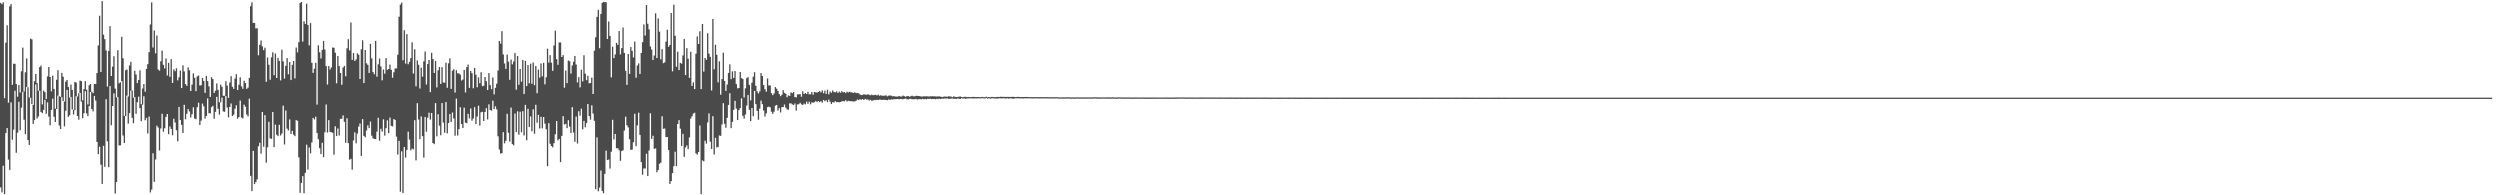 <?xml version="1.0" encoding="UTF-8"?>
<svg xmlns="http://www.w3.org/2000/svg" width="1920" height="150">
  <path d="M0 2.210h1v141.716H0zM1 3.232h1v144.544H1zM2 1.856h1v125.421H2zM3 75.393h1v73.645H3zM4 32.767h1v69.409H4zM5 19.395h1v78.959H5zM6 78.845h1v43.752H6zM7 4.855h1v125.636H7zM8 3.187h1v75.473H8zM9 65.140h1v42.170H9zM10 48.943h1v50.637H10zM11 48.974h1v20.732H11zM12 64.517h1v52.816H12zM13 74.227h1v27.670H13zM14 65.216h1v12.918H14zM15 70.989h1v29.065H15zM16 54.716h1v27.953H16zM17 36.572h1v33.994H17zM18 70.277h1v21.669H18zM19 55.548h1v47.469H19zM20 44.875h1v21.903H20zM21 66.962h1v40.590H21zM22 74.917h1v36.372H22zM23 29.722h1v45.402H23zM24 30.256h1v49.705H24zM25 80.537h1v14.614H25zM26 62.424h1v29.831H26zM27 56.847h1v7.957H27zM28 63.838h1v27.195H28zM29 69.699h1v19.727H29zM30 51.580h1v18.132H30zM31 50.370h1v35.612H31zM32 80.198h1v6.679H32zM33 69.648h1v14.732H33zM34 70.818h1v5.867H34zM35 76.041h1v11.376H35zM36 58.697h1v19.935H36zM37 51.459h1v38.114H37zM38 59.133h1v37.134H38zM39 70.149h1v14.300H39zM40 58.111h1v17.664H40zM41 68.301h1v21.334H41zM42 83.461h1v10.169H42zM43 61.223h1v22.419H43zM44 53.894h1v19.587H44zM45 73.844h1v22.521H45zM46 74.389h1v24.702H46zM47 55.941h1v18.714H47zM48 58.950h1v18.652H48zM49 77.996h1v19.044H49zM50 62.675h1v22.381H50zM51 61.403h1v7.603H51zM52 66.862h1v22.844H52zM53 74.837h1v13.710H53zM54 64.982h1v9.599H54zM55 69.088h1v14.996H55zM56 84.350h1v3.545H56zM57 62.918h1v21.651H57zM58 63.463h1v10.491H58zM59 74.063h1v15.056H59zM60 71.579h1v20.333H60zM61 61.886h1v9.496H61zM62 62.323h1v15.696H62zM63 77.072h1v13.685H63zM64 68.456h1v18.551H64zM65 62.292h1v7.772H65zM66 68.864h1v18.250H66zM67 80.228h1v8.962H67zM68 65.479h1v16.071H68zM69 64.515h1v6.083H69zM70 70.384h1v13.340H70zM71 71.525h1v14.028H71zM72 64.522h1v9.132H72zM73 64.572h1v12.629H73zM74 56.112h1v52.895H74zM75 34.937h1v83.450H75zM76 12.061h1v100.650H76zM77 55.289h1v71.183H77zM78 0.865h1v140.410H78zM79 26.638h1v85.320H79zM80 30.106h1v98.020H80zM81 38.747h1v37.413H81zM82 66.482h1v42.052H82zM83 39.108h1v89.322H83zM84 20.054h1v45.987H84zM85 58.360h1v37.825H85zM86 51.131h1v30.297H86zM87 43.193h1v28.560H87zM88 68.066h1v80.594H88zM89 74.816h1v64.983H89zM90 38.578h1v35.964H90zM91 64.013h1v47.699H91zM92 63.202h1v48.417H92zM93 28.282h1v34.060H93zM94 44.768h1v59.347H94zM95 88.990h1v20.779H95zM96 53.901h1v35.301H96zM97 53.423h1v19.974H97zM98 74.073h1v20.889H98zM99 50.252h1v36.545H99zM100 47.459h1v22.225H100zM101 69.546h1v20.950H101zM102 74.946h1v19.656H102zM103 54.314h1v20.279H103zM104 57.185h1v30.202H104zM105 63.835h1v14.721H105zM106 61.413h1v12.838H106zM107 54.028h1v29.039H107zM108 80.010h1v13.091H108zM109 68.020h1v12.435H109zM110 64.549h1v9.373H110zM111 70.407h1v21.971H111zM112 52.932h1v37.612H112zM113 49.318h1v53.199H113zM114 40.053h1v49.506H114zM115 18.780h1v129.011H115zM116 1.862h1v143.742H116zM117 36.511h1v81.173H117zM118 23.375h1v116.232H118zM119 40.995h1v81.468H119zM120 27.216h1v69.290H120zM121 53.364h1v44.591H121zM122 54.284h1v61.309H122zM123 47.048h1v51.623H123zM124 38.881h1v48.502H124zM125 49.799h1v51.379H125zM126 52.604h1v45.875H126zM127 44.907h1v44.892H127zM128 57.966h1v29.570H128zM129 48.242h1v54.807H129zM130 58.934h1v38.202H130zM131 45.451h1v53.586H131zM132 63.704h1v40.156H132zM133 53.304h1v37.912H133zM134 54.657h1v39.442H134zM135 52.439h1v47.615H135zM136 61.676h1v46.887H136zM137 59.350h1v22.794H137zM138 54.182h1v38.029H138zM139 67.624h1v28.290H139zM140 50.190h1v51.962H140zM141 54.847h1v25.625H141zM142 64.597h1v27.021H142zM143 65.929h1v21.410H143zM144 51.753h1v32.026H144zM145 54.002h1v31.607H145zM146 69.890h1v20.377H146zM147 64.994h1v22.755H147zM148 56.328h1v26.127H148zM149 59.701h1v31.322H149zM150 69.994h1v21.576H150zM151 58.651h1v23.635H151zM152 57.971h1v20.949H152zM153 65.647h1v30.360H153zM154 65.482h1v27.158H154zM155 59.829h1v19.725H155zM156 62.158h1v19.499H156zM157 71.339h1v19.810H157zM158 58.270h1v30.782H158zM159 62.244h1v13.313H159zM160 66.354h1v20.570H160zM161 74.423h1v12.623H161zM162 59.359h1v22.969H162zM163 60.799h1v20.446H163zM164 71.435h1v19.694H164zM165 69.681h1v16.250H165zM166 64.116h1v10.295H166zM167 69.043h1v14.535H167zM168 78.515h1v9.522H168zM169 65.057h1v13.516H169zM170 66.694h1v8.256H170zM171 73.560h1v12.024H171zM172 73.591h1v12.261H172zM173 62.339h1v11.375H173zM174 65.773h1v16.792H174zM175 75.231h1v14.881H175zM176 63.375h1v18.748H176zM177 58.518h1v20.919H177zM178 66.668h1v22.483H178zM179 68.249h1v19.849H179zM180 60.353h1v23.180H180zM181 57.001h1v23.833H181zM182 69.120h1v22.007H182zM183 65.074h1v24.839H183zM184 59.333h1v17.898H184zM185 66.365h1v23.907H185zM186 68.197h1v22.741H186zM187 62.001h1v18.373H187zM188 63.813h1v18.137H188zM189 68.235h1v19.741H189zM190 67.289h1v22.115H190zM191 59.800h1v15.983H191zM192 4.738h1v130.258H192zM193 1.798h1v145.016H193zM194 17.586h1v98.324H194zM195 17.683h1v123.676H195zM196 21.878h1v117.957H196zM197 21.657h1v116.057H197zM198 42.457h1v69.929H198zM199 34.435h1v75.227H199zM200 31.104h1v86.902H200zM201 35.659h1v50.332H201zM202 38.555h1v74.155H202zM203 36.674h1v51.727H203zM204 62.817h1v62.146H204zM205 44.156h1v68.958H205zM206 49.703h1v43.860H206zM207 61.215h1v45.008H207zM208 44.009h1v62.633H208zM209 40.115h1v45.913H209zM210 57.758h1v55.168H210zM211 41.114h1v54.555H211zM212 59.927h1v43.574H212zM213 44.486h1v60.071H213zM214 46.748h1v49.106H214zM215 61.765h1v42.251H215zM216 38.123h1v64.404H216zM217 47.145h1v34.031H217zM218 60.367h1v50.599H218zM219 50.542h1v34.362H219zM220 44.583h1v54.222H220zM221 57.052h1v43.152H221zM222 47.669h1v44.053H222zM223 61.490h1v41.374H223zM224 49.761h1v50.729H224zM225 46.855h1v56.545H225zM226 60.220h1v44.361H226zM227 36.491h1v55.742H227zM228 40.179h1v52.595H228zM229 32.395h1v88.511H229zM230 2.331h1v145.800H230zM231 1.480h1v139.004H231zM232 31.956h1v103.298H232zM233 16.355h1v132.069H233zM234 18.367h1v114.376H234zM235 2.801h1v108.287H235zM236 19.169h1v111.101H236zM237 34.853h1v78.408H237zM238 17.732h1v100.063H238zM239 48.242h1v61.152H239zM240 55.958h1v34.546H240zM241 52.724h1v39.035H241zM242 48.253h1v41.410H242zM243 80.310h1v21.788H243zM244 34.785h1v72.059H244zM245 40.122h1v73.680H245zM246 44.902h1v73.414H246zM247 38.283h1v71.391H247zM248 31.431h1v89.288H248zM249 38.054h1v63.543H249zM250 50.741h1v29.463H250zM251 64.917h1v36.892H251zM252 50.763h1v41.495H252zM253 53.414h1v47.867H253zM254 51.825h1v49.710H254zM255 36.507h1v65.478H255zM256 36.682h1v82.150H256zM257 40.485h1v56.501H257zM258 64.004h1v40.486H258zM259 42.934h1v55.745H259zM260 50.765h1v53.274H260zM261 56.047h1v35.245H261zM262 65.069h1v26.136H262zM263 51.841h1v36.791H263zM264 50.576h1v42.975H264zM265 58.580h1v51.110H265zM266 37.120h1v53.707H266zM267 30.093h1v79.831H267zM268 38.725h1v83.881H268zM269 17.320h1v104.644H269zM270 45.956h1v84.323H270zM271 40.773h1v67.125H271zM272 46.787h1v54.858H272zM273 45.629h1v64.459H273zM274 40.967h1v61.659H274zM275 42.030h1v55.204H275zM276 60.684h1v34.151H276zM277 37.820h1v81.893H277zM278 30.950h1v60.527H278zM279 63.775h1v40.578H279zM280 38.392h1v67.012H280zM281 48.631h1v51.589H281zM282 49.811h1v46.441H282zM283 56.010h1v42.384H283zM284 33.708h1v59.606H284zM285 44.851h1v59.335H285zM286 55.334h1v50.838H286zM287 56.993h1v49.710H287zM288 31.374h1v75.509H288zM289 58.887h1v42.241H289zM290 49.398h1v41.095H290zM291 44.973h1v63.119H291zM292 50.981h1v47.955H292zM293 61.717h1v39.334H293zM294 53.408h1v38.252H294zM295 56.578h1v47.568H295zM296 44.603h1v53.811H296zM297 53.607h1v38.830H297zM298 52.988h1v49.242H298zM299 49.595h1v40.715H299zM300 53.592h1v43.097H300zM301 59.705h1v37.365H301zM302 55.478h1v35.980H302zM303 52.565h1v39.549H303zM304 52.465h1v52.462H304zM305 42.098h1v76.590H305zM306 12.857h1v95.338H306zM307 3.549h1v143.650H307zM308 1.987h1v114.252H308zM309 46.303h1v101.930H309zM310 23.254h1v89.662H310zM311 48.835h1v72.189H311zM312 26.212h1v88.891H312zM313 49.363h1v51.742H313zM314 47.503h1v59.735H314zM315 44.672h1v70.795H315zM316 32.523h1v81.567H316zM317 56.474h1v58.205H317zM318 37.819h1v54.470H318zM319 66.284h1v56.904H319zM320 46.379h1v32.884H320zM321 49.777h1v42.028H321zM322 67.979h1v38.857H322zM323 51.993h1v37.435H323zM324 58.879h1v45.689H324zM325 47.117h1v73.993H325zM326 39.527h1v50.335H326zM327 64.909h1v36.270H327zM328 49.189h1v41.202H328zM329 46.066h1v40.463H329zM330 70.735h1v21.096H330zM331 40.587h1v46.209H331zM332 45.269h1v64.565H332zM333 56.045h1v54.670H333zM334 46.843h1v32.362H334zM335 67.112h1v37.605H335zM336 54.038h1v33.738H336zM337 51.434h1v45.064H337zM338 64.462h1v39.444H338zM339 51.585h1v27.590H339zM340 63.350h1v30.832H340zM341 63.520h1v38.436H341zM342 48.155h1v30.229H342zM343 67.387h1v34.990H343zM344 48.645h1v45.860H344zM345 44.786h1v42.799H345zM346 68.245h1v25.428H346zM347 54.253h1v32.130H347zM348 53.134h1v37.834H348zM349 71.067h1v33.159H349zM350 53.913h1v21.868H350zM351 56.276h1v47.806H351zM352 56.352h1v42.813H352zM353 57.338h1v25.022H353zM354 61.835h1v33.403H354zM355 61.060h1v37.305H355zM356 53.687h1v28.994H356zM357 70.940h1v23.290H357zM358 51.608h1v43.055H358zM359 49.571h1v37.826H359zM360 67.464h1v23.514H360zM361 54.538h1v28.773H361zM362 56.247h1v36.430H362zM363 67.769h1v23.240H363zM364 52.206h1v30.116H364zM365 57.376h1v37.859H365zM366 67.005h1v22.541H366zM367 59.445h1v21.783H367zM368 63.931h1v32.541H368zM369 55.424h1v30.780H369zM370 66.132h1v19.741H370zM371 65.866h1v27.041H371zM372 59.144h1v26.883H372zM373 62.380h1v20.646H373zM374 69.126h1v22.579H374zM375 56.106h1v24.027H375zM376 65.393h1v19.089H376zM377 68.457h1v16.496H377zM378 59.472h1v17.852H378zM379 72.519h1v11.312H379zM380 67.470h1v14.185H380zM381 64.237h1v19.783H381zM382 54.136h1v50.548H382zM383 31.444h1v83.390H383zM384 33.601h1v84.315H384zM385 23.980h1v93.650H385zM386 41.763h1v59.691H386zM387 48.754h1v61.325H387zM388 52.906h1v55.216H388zM389 41.921h1v45.502H389zM390 47.351h1v54.578H390zM391 61.275h1v47.452H391zM392 45.763h1v36.865H392zM393 49.420h1v61.289H393zM394 47.240h1v64.375H394zM395 40.747h1v46.511H395zM396 68.887h1v32.464H396zM397 43.004h1v42.490H397zM398 65.136h1v38.405H398zM399 52.969h1v32.812H399zM400 62.712h1v38.883H400zM401 46.055h1v39.358H401zM402 72.255h1v31.788H402zM403 46.795h1v33.727H403zM404 66.076h1v41.638H404zM405 50.009h1v33.540H405zM406 63.979h1v33.490H406zM407 48.958h1v40.425H407zM408 64.333h1v36.490H408zM409 47.949h1v36.011H409zM410 65.448h1v37.283H410zM411 50.693h1v29.787H411zM412 71.562h1v22.709H412zM413 53.465h1v34.735H413zM414 59.640h1v39.031H414zM415 48.780h1v40.950H415zM416 58.633h1v39.950H416zM417 48.311h1v41.546H417zM418 64.790h1v30.118H418zM419 59.316h1v39.973H419zM420 37.377h1v90.201H420zM421 48.152h1v46.390H421zM422 42.336h1v68.051H422zM423 48.122h1v64.029H423zM424 54.364h1v58.763H424zM425 34.958h1v75.029H425zM426 23.536h1v79.583H426zM427 45.392h1v47.552H427zM428 49.749h1v58.095H428zM429 32.599h1v74.091H429zM430 32.614h1v91.885H430zM431 43.798h1v60.533H431zM432 42.345h1v46.861H432zM433 67.333h1v28.241H433zM434 54.166h1v40.940H434zM435 63.861h1v34.558H435zM436 46.454h1v45.881H436zM437 47.048h1v50.183H437zM438 56.548h1v45.522H438zM439 50.252h1v32.015H439zM440 47.412h1v54.393H440zM441 42.963h1v65.906H441zM442 49.543h1v39.955H442zM443 63.283h1v46.957H443zM444 59.230h1v26.204H444zM445 67.104h1v21.735H445zM446 53.530h1v29.904H446zM447 62.519h1v36.734H447zM448 42.458h1v50.377H448zM449 56.557h1v41.195H449zM450 61.574h1v32.978H450zM451 58.157h1v21.711H451zM452 64.015h1v25.138H452zM453 63.721h1v28.179H453zM454 59.574h1v21.341H454zM455 72.184h1v14.996H455zM456 38.891h1v53.894H456zM457 28.622h1v116.661H457zM458 12.979h1v92.564H458zM459 7.602h1v139.295H459zM460 37.060h1v107.022H460zM461 10.702h1v120.265H461zM462 2.165h1v144.476H462zM463 1.411h1v146.952H463zM464 1.690h1v131.851H464zM465 1.633h1v114.012H465zM466 29.966h1v92.977H466zM467 16.499h1v106.048H467zM468 27.579h1v101.931H468zM469 59.464h1v57.008H469zM470 35.908h1v56.079H470zM471 44.666h1v62.464H471zM472 41.787h1v61.142H472zM473 32.933h1v80.932H473zM474 34.453h1v79.397H474zM475 23.843h1v91.595H475zM476 41.781h1v81.725H476zM477 36.941h1v79.054H477zM478 21.179h1v94.246H478zM479 40.718h1v59.526H479zM480 54.436h1v35.164H480zM481 65.172h1v31.009H481zM482 41.473h1v56.388H482zM483 56.739h1v50.219H483zM484 36.134h1v79.036H484zM485 39.095h1v75.745H485zM486 44.110h1v65.110H486zM487 31.955h1v55.391H487zM488 59.709h1v52.496H488zM489 50.286h1v46.029H489zM490 48.666h1v37.850H490zM491 56.778h1v46.812H491zM492 40.634h1v83.833H492zM493 32.412h1v101.766H493zM494 18.790h1v110.613H494zM495 27.344h1v102.022H495zM496 3.847h1v114.232H496zM497 18.218h1v116.997H497zM498 22.556h1v92.976H498zM499 35.667h1v51.314H499zM500 38.080h1v68.585H500zM501 46.039h1v58.201H501zM502 42.670h1v71.681H502zM503 10.201h1v103.760H503zM504 44.544h1v87.803H504zM505 14.141h1v116.489H505zM506 24.325h1v101.481H506zM507 45.627h1v79.304H507zM508 37.783h1v51.527H508zM509 48.520h1v50.380H509zM510 47.846h1v50.886H510zM511 31.959h1v73.346H511zM512 22.815h1v82.382H512zM513 35.921h1v79.226H513zM514 34.534h1v106.744H514zM515 9.999h1v129.132H515zM516 54.760h1v78.151H516zM517 3.577h1v124.063H517zM518 27.428h1v89.062H518zM519 51.311h1v76.255H519zM520 39.669h1v55.560H520zM521 53.804h1v38.451H521zM522 48.302h1v50.532H522zM523 48.969h1v63.106H523zM524 42.601h1v60.223H524zM525 29.977h1v90.480H525zM526 57.649h1v55.590H526zM527 36.972h1v74.711H527zM528 45.094h1v69.431H528zM529 59.738h1v45.818H529zM530 39.774h1v51.323H530zM531 65.979h1v23.310H531zM532 63.212h1v23.956H532zM533 68.400h1v18.169H533zM534 41.290h1v76.447H534zM535 27.963h1v90.873H535zM536 33.814h1v82.973H536zM537 23.994h1v72.348H537zM538 68.388h1v80.730H538zM539 18.410h1v104.773H539zM540 54.998h1v68.923H540zM541 44.536h1v63.536H541zM542 45.905h1v64.385H542zM543 25.543h1v68.450H543zM544 41.238h1v45.848H544zM545 43.641h1v65.169H545zM546 69.486h1v44.882H546zM547 14.527h1v74.708H547zM548 53.186h1v65.475H548zM549 34.373h1v71.445H549zM550 42.069h1v71.183H550zM551 63.293h1v49.488H551zM552 47.109h1v56.920H552zM553 72.726h1v31.625H553zM554 60.721h1v34.889H554zM555 40.506h1v38.742H555zM556 62.090h1v33.001H556zM557 69.778h1v28.312H557zM558 64.937h1v25.564H558zM559 56.016h1v24.594H559zM560 49.426h1v22.174H560zM561 60.821h1v37.604H561zM562 54.763h1v38.827H562zM563 59.872h1v24.495H563zM564 54.557h1v22.883H564zM565 64.629h1v18.756H565zM566 67.915h1v24.300H566zM567 67.574h1v16.934H567zM568 55.297h1v27.709H568zM569 60.011h1v15.581H569zM570 60.710h1v28.211H570zM571 74.871h1v16.267H571zM572 67.848h1v20.078H572zM573 60.048h1v20.996H573zM574 59.231h1v13.776H574zM575 65.247h1v19.064H575zM576 77.108h1v15.899H576zM577 63.469h1v19.482H577zM578 58.901h1v30.382H578zM579 55.470h1v14.389H579zM580 65.904h1v14.063H580zM581 70.189h1v15.014H581zM582 71.774h1v20.186H582zM583 70.121h1v13.295H583zM584 56.111h1v21.151H584zM585 58.351h1v21.607H585zM586 65.354h1v19.544H586zM587 68.512h1v20.998H587zM588 70.379h1v16.708H588zM589 60.242h1v22.060H589zM590 65.647h1v16.292H590zM591 65.576h1v16.854H591zM592 71.549h1v14.275H592zM593 73.055h1v14.371H593zM594 71.803h1v13.975H594zM595 66.909h1v14.241H595zM596 68.137h1v12.526H596zM597 69.901h1v15.033H597zM598 72.236h1v10.756H598zM599 73.891h1v12.466H599zM600 72.763h1v9.576H600zM601 69.297h1v12.911H601zM602 71.314h1v8.972H602zM603 72.080h1v10.538H603zM604 74.717h1v9.278H604zM605 73.249h1v11.017H605zM606 73.659h1v5.746H606zM607 70.949h1v8.450H607zM608 71.591h1v8.596H608zM609 70.698h1v9.958H609zM610 74.511h1v4.969H610zM611 74.862h1v10.070H611zM612 72.518h1v7.667H612zM613 72.449h1v7.601H613zM614 72.224h1v6.665H614zM615 74.305h1v5.812H615zM616 70.118h1v10.529H616zM617 72.266h1v7.269H617zM618 71.404h1v8.794H618zM619 72.185h1v5.895H619zM620 70.524h1v9.239H620zM621 72.436h1v5.654H621zM622 72.410h1v7.741H622zM623 70.655h1v7.979H623zM624 72.780h1v6.059H624zM625 70.612h1v7.859H625zM626 70.909h1v6.643H626zM627 71.121h1v7.311H627zM628 70.529h1v7.082H628zM629 69.959h1v8.340H629zM630 70.946h1v6.784H630zM631 69.426h1v9.426H631zM632 71.623h1v5.107H632zM633 69.560h1v8.160H633zM634 72.106h1v4.842H634zM635 68.928h1v9.575H635zM636 72.465h1v4.044H636zM637 70.293h1v7.776H637zM638 71.244h1v8.684H638zM639 69.458h1v9.044H639zM640 70.672h1v8.056H640zM641 70.886h1v6.843H641zM642 70.123h1v8.348H642zM643 71.392h1v6.953H643zM644 70.297h1v8.333H644zM645 71.222h1v7.125H645zM646 70.046h1v7.793H646zM647 70.966h1v6.635H647zM648 70.647h1v7.303H648zM649 71.514h1v5.383H649zM650 70.386h1v7.632H650zM651 71.027h1v6.327H651zM652 70.459h1v7.250H652zM653 70.933h1v6.728H653zM654 71.036h1v6.774H654zM655 71.368h1v6.627H655zM656 70.835h1v7.023H656zM657 71.521h1v5.870H657zM658 71.361h1v5.022H658zM659 71.751h1v5.152H659zM660 72.508h1v3.620H660zM661 73.068h1v3.600H661zM662 72.887h1v3.191H662zM663 72.330h1v4.478H663zM664 72.709h1v3.209H664zM665 72.754h1v3.753H665zM666 72.383h1v3.944H666zM667 72.757h1v4.453H667zM668 73.139h1v3.498H668zM669 72.662h1v4.721H669zM670 73.163h1v4.067H670zM671 72.948h1v3.812H671zM672 72.803h1v4.121H672zM673 73.328h1v3.247H673zM674 72.635h1v4.156H674zM675 73.542h1v2.967H675zM676 73.132h1v3.458H676zM677 73.591h1v3.259H677zM678 73.453h1v3.086H678zM679 73.541h1v3.132H679zM680 73.149h1v3.605H680zM681 73.976h1v3.016H681zM682 73.496h1v2.874H682zM683 73.330h1v3.350H683zM684 73.484h1v2.827H684zM685 73.983h1v2.474H685zM686 73.766h1v2.385H686zM687 74.133h1v2.039H687zM688 74.139h1v2.017H688zM689 74.204h1v1.790H689zM690 73.695h1v2.585H690zM691 74.148h1v1.846H691zM692 74.162h1v1.972H692zM693 73.378h1v2.857H693zM694 73.843h1v2.106H694zM695 74.339h1v1.295H695zM696 73.840h1v2.364H696zM697 73.707h1v2.610H697zM698 74.299h1v1.650H698zM699 73.911h1v1.951H699zM700 73.460h1v2.723H700zM701 74.000h1v2.282H701zM702 73.969h1v2.198H702zM703 73.638h1v2.288H703zM704 73.576h1v2.914H704zM705 73.738h1v2.464H705zM706 73.866h1v2.260H706zM707 74.118h1v2.148H707zM708 74.152h1v1.790H708zM709 73.948h1v2.345H709zM710 74.010h1v1.963H710zM711 73.877h1v2.412H711zM712 74.027h1v1.816H712zM713 74.127h1v1.856H713zM714 73.910h1v1.923H714zM715 73.950h1v2.161H715zM716 73.950h1v2.092H716zM717 73.959h1v2.047H717zM718 74.057h1v2.189H718zM719 74.115h1v1.731H719zM720 74.009h1v2.087H720zM721 73.974h1v1.791H721zM722 74.253h1v1.817H722zM723 74.533h1v1.127H723zM724 74.295h1v1.510H724zM725 74.150h1v1.465H725zM726 74.170h1v1.538H726zM727 74.299h1v1.246H727zM728 73.915h1v1.951H728zM729 74.105h1v1.770H729zM730 74.203h1v1.547H730zM731 74.645h1v1.006H731zM732 73.988h1v1.953H732zM733 74.371h1v1.427H733zM734 74.523h1v1.462H734zM735 74.428h1v1.150H735zM736 74.237h1v1.574H736zM737 74.102h1v1.907H737zM738 74.420h1v1.000H738zM739 74.633h1v1.114H739zM740 74.348h1v1.237H740zM741 74.329h1v1.525H741zM742 74.578h1v1.143H742zM743 74.429h1v1.147H743zM744 74.548h1v1.000H744zM745 74.523h1v1.000H745zM746 74.566h1v1.005H746zM747 74.336h1v1.294H747zM748 74.553h1v1.021H748zM749 74.498h1v1.059H749zM750 74.490h1v1.101H750zM751 74.491h1v1.000H751zM752 74.644h1v1.000H752zM753 74.632h1v1.000H753zM754 74.377h1v1.007H754zM755 74.634h1v1.000H755zM756 74.646h1v1.000H756zM757 74.283h1v1.044H757zM758 74.803h1v1.000H758zM759 74.483h1v1.000H759zM760 74.776h1v1.000H760zM761 74.457h1v1.121H761zM762 74.463h1v1.000H762zM763 74.664h1v1.000H763zM764 74.573h1v1.088H764zM765 74.451h1v1.168H765zM766 74.466h1v1.263H766zM767 74.425h1v1.055H767zM768 74.314h1v1.215H768zM769 74.336h1v1.303H769zM770 74.376h1v1.020H770zM771 74.385h1v1.179H771zM772 74.456h1v1.271H772zM773 74.394h1v1.000H773zM774 74.418h1v1.311H774zM775 74.428h1v1.076H775zM776 74.456h1v1.114H776zM777 74.356h1v1.355H777zM778 74.386h1v1.500H778zM779 74.475h1v1.000H779zM780 74.484h1v1.047H780zM781 74.365h1v1.040H781zM782 74.437h1v1.127H782zM783 74.568h1v1.000H783zM784 74.503h1v1.000H784zM785 74.554h1v1.106H785zM786 74.509h1v1.000H786zM787 74.447h1v1.028H787zM788 74.512h1v1.071H788zM789 74.457h1v1.000H789zM790 74.642h1v1.000H790zM791 74.477h1v1.000H791zM792 74.606h1v1.000H792zM793 74.597h1v1.000H793zM794 74.576h1v1.000H794zM795 74.542h1v1.000H795zM796 74.548h1v1.000H796zM797 74.629h1v1.000H797zM798 74.603h1v1.000H798zM799 74.532h1v1.054H799zM800 74.578h1v1.000H800zM801 74.626h1v1.000H801zM802 74.555h1v1.000H802zM803 74.580h1v1.000H803zM804 74.608h1v1.000H804zM805 74.678h1v1.000H805zM806 74.603h1v1.000H806zM807 74.699h1v1.000H807zM808 74.596h1v1.000H808zM809 74.708h1v1.000H809zM810 74.628h1v1.000H810zM811 74.580h1v1.000H811zM812 74.717h1v1.000H812zM813 74.736h1v1.000H813zM814 74.828h1v1.000H814zM815 74.704h1v1.000H815zM816 74.822h1v1.000H816zM817 74.817h1v1.000H817zM818 74.724h1v1.000H818zM819 74.691h1v1.000H819zM820 74.703h1v1.000H820zM821 74.784h1v1.000H821zM822 74.813h1v1.000H822zM823 74.761h1v1.000H823zM824 74.836h1v1.000H824zM825 74.870h1v1.000H825zM826 74.765h1v1.000H826zM827 74.750h1v1.000H827zM828 74.784h1v1.000H828zM829 74.816h1v1.000H829zM830 74.761h1v1.000H830zM831 74.784h1v1.000H831zM832 74.808h1v1.000H832zM833 74.743h1v1.000H833zM834 74.809h1v1.000H834zM835 74.747h1v1.000H835zM836 74.785h1v1.000H836zM837 74.766h1v1.000H837zM838 74.830h1v1.000H838zM839 74.713h1v1.000H839zM840 74.751h1v1.000H840zM841 74.664h1v1.000H841zM842 74.776h1v1.000H842zM843 74.766h1v1.000H843zM844 74.805h1v1.000H844zM845 74.798h1v1.000H845zM846 74.852h1v1.000H846zM847 74.734h1v1.000H847zM848 74.789h1v1.000H848zM849 74.822h1v1.000H849zM850 74.718h1v1.000H850zM851 74.817h1v1.000H851zM852 74.761h1v1.000H852zM853 74.857h1v1.000H853zM854 74.650h1v1.000H854zM855 74.876h1v1.000H855zM856 74.750h1v1.000H856zM857 74.906h1v1.000H857zM858 74.758h1v1.000H858zM859 74.749h1v1.000H859zM860 74.792h1v1.000H860zM861 74.792h1v1.000H861zM862 74.871h1v1.000H862zM863 74.849h1v1.000H863zM864 74.863h1v1.000H864zM865 74.819h1v1.000H865zM866 74.780h1v1.000H866zM867 74.860h1v1.000H867zM868 74.897h1v1.000H868zM869 74.854h1v1.000H869zM870 74.919h1v1.000H870zM871 74.820h1v1.000H871zM872 74.866h1v1.000H872zM873 74.828h1v1.000H873zM874 74.863h1v1.000H874zM875 74.900h1v1.000H875zM876 74.897h1v1.000H876zM877 74.787h1v1.000H877zM878 74.874h1v1.000H878zM879 74.916h1v1.000H879zM880 74.881h1v1.000H880zM881 74.858h1v1.000H881zM882 74.909h1v1.000H882zM883 74.874h1v1.000H883zM884 74.859h1v1.000H884zM885 74.830h1v1.000H885zM886 74.913h1v1.000H886zM887 74.872h1v1.000H887zM888 74.896h1v1.000H888zM889 74.900h1v1.000H889zM890 74.886h1v1.000H890zM891 74.882h1v1.000H891zM892 74.945h1v1.000H892zM893 74.844h1v1.000H893zM894 74.862h1v1.000H894zM895 74.895h1v1.000H895zM896 74.868h1v1.000H896zM897 74.918h1v1.000H897zM898 74.902h1v1.000H898zM899 74.896h1v1.000H899zM900 74.863h1v1.000H900zM901 74.884h1v1.000H901zM902 74.861h1v1.000H902zM903 74.878h1v1.000H903zM904 74.773h1v1.000H904zM905 74.879h1v1.000H905zM906 74.794h1v1.000H906zM907 74.830h1v1.000H907zM908 74.788h1v1.000H908zM909 74.794h1v1.000H909zM910 74.899h1v1.000H910zM911 74.870h1v1.000H911zM912 74.879h1v1.000H912zM913 74.849h1v1.000H913zM914 74.877h1v1.000H914zM915 74.894h1v1.000H915zM916 74.871h1v1.000H916zM917 74.904h1v1.000H917zM918 74.891h1v1.000H918zM919 74.903h1v1.000H919zM920 74.832h1v1.000H920zM921 74.860h1v1.000H921zM922 74.857h1v1.000H922zM923 74.873h1v1.000H923zM924 74.838h1v1.000H924zM925 74.869h1v1.000H925zM926 74.831h1v1.000H926zM927 74.889h1v1.000H927zM928 74.867h1v1.000H928zM929 74.904h1v1.000H929zM930 74.884h1v1.000H930zM931 74.890h1v1.000H931zM932 74.822h1v1.000H932zM933 74.880h1v1.000H933zM934 74.897h1v1.000H934zM935 74.885h1v1.000H935zM936 74.857h1v1.000H936zM937 74.882h1v1.000H937zM938 74.871h1v1.000H938zM939 74.881h1v1.000H939zM940 74.889h1v1.000H940zM941 74.869h1v1.000H941zM942 74.904h1v1.000H942zM943 74.906h1v1.000H943zM944 74.932h1v1.000H944zM945 74.865h1v1.000H945zM946 74.904h1v1.000H946zM947 74.894h1v1.000H947zM948 74.912h1v1.000H948zM949 74.905h1v1.000H949zM950 74.920h1v1.000H950zM951 74.884h1v1.000H951zM952 74.922h1v1.000H952zM953 74.932h1v1.000H953zM954 74.919h1v1.000H954zM955 74.904h1v1.000H955zM956 74.954h1v1.000H956zM957 74.914h1v1.000H957zM958 74.917h1v1.000H958zM959 74.933h1v1.000H959zM960 74.936h1v1.000H960zM961 74.918h1v1.000H961zM962 74.930h1v1.000H962zM963 74.948h1v1.000H963zM964 74.905h1v1.000H964zM965 74.903h1v1.000H965zM966 74.931h1v1.000H966zM967 74.948h1v1.000H967zM968 74.907h1v1.000H968zM969 74.948h1v1.000H969zM970 74.913h1v1.000H970zM971 74.931h1v1.000H971zM972 74.923h1v1.000H972zM973 74.943h1v1.000H973zM974 74.965h1v1.000H974zM975 74.956h1v1.000H975zM976 74.949h1v1.000H976zM977 74.936h1v1.000H977zM978 74.942h1v1.000H978zM979 74.948h1v1.000H979zM980 74.947h1v1.000H980zM981 74.955h1v1.000H981zM982 74.958h1v1.000H982zM983 74.963h1v1.000H983zM984 74.945h1v1.000H984zM985 74.952h1v1.000H985zM986 74.953h1v1.000H986zM987 74.949h1v1.000H987zM988 74.934h1v1.000H988zM989 74.960h1v1.000H989zM990 74.932h1v1.000H990zM991 74.939h1v1.000H991zM992 74.939h1v1.000H992zM993 74.931h1v1.000H993zM994 74.957h1v1.000H994zM995 74.954h1v1.000H995zM996 74.965h1v1.000H996zM997 74.960h1v1.000H997zM998 74.957h1v1.000H998zM999 74.960h1v1.000H999zM1000 74.963h1v1.000H1000zM1001 74.936h1v1.000H1001zM1002 74.965h1v1.000H1002zM1003 74.950h1v1.000H1003zM1004 74.970h1v1.000H1004zM1005 74.927h1v1.000H1005zM1006 74.951h1v1.000H1006zM1007 74.960h1v1.000H1007zM1008 74.954h1v1.000H1008zM1009 74.972h1v1.000H1009zM1010 74.953h1v1.000H1010zM1011 74.971h1v1.000H1011zM1012 74.963h1v1.000H1012zM1013 74.945h1v1.000H1013zM1014 74.952h1v1.000H1014zM1015 74.983h1v1.000H1015zM1016 74.972h1v1.000H1016zM1017 74.967h1v1.000H1017zM1018 74.971h1v1.000H1018zM1019 74.968h1v1.000H1019zM1020 74.976h1v1.000H1020zM1021 74.954h1v1.000H1021zM1022 74.972h1v1.000H1022zM1023 74.969h1v1.000H1023zM1024 74.950h1v1.000H1024zM1025 74.967h1v1.000H1025zM1026 74.974h1v1.000H1026zM1027 74.959h1v1.000H1027zM1028 74.986h1v1.000H1028zM1029 74.974h1v1.000H1029zM1030 74.973h1v1.000H1030zM1031 74.973h1v1.000H1031zM1032 74.972h1v1.000H1032zM1033 74.982h1v1.000H1033zM1034 74.981h1v1.000H1034zM1035 74.979h1v1.000H1035zM1036 74.975h1v1.000H1036zM1037 74.979h1v1.000H1037zM1038 74.968h1v1.000H1038zM1039 74.977h1v1.000H1039zM1040 74.961h1v1.000H1040zM1041 74.977h1v1.000H1041zM1042 74.977h1v1.000H1042zM1043 74.974h1v1.000H1043zM1044 74.978h1v1.000H1044zM1045 74.970h1v1.000H1045zM1046 74.975h1v1.000H1046zM1047 74.964h1v1.000H1047zM1048 74.971h1v1.000H1048zM1049 74.971h1v1.000H1049zM1050 74.976h1v1.000H1050zM1051 74.973h1v1.000H1051zM1052 74.968h1v1.000H1052zM1053 74.968h1v1.000H1053zM1054 74.972h1v1.000H1054zM1055 74.974h1v1.000H1055zM1056 74.962h1v1.000H1056zM1057 74.982h1v1.000H1057zM1058 74.974h1v1.000H1058zM1059 74.968h1v1.000H1059zM1060 74.953h1v1.000H1060zM1061 74.975h1v1.000H1061zM1062 74.964h1v1.000H1062zM1063 74.972h1v1.000H1063zM1064 74.961h1v1.000H1064zM1065 74.975h1v1.000H1065zM1066 74.961h1v1.000H1066zM1067 74.960h1v1.000H1067zM1068 74.963h1v1.000H1068zM1069 74.966h1v1.000H1069zM1070 74.976h1v1.000H1070zM1071 74.964h1v1.000H1071zM1072 74.965h1v1.000H1072zM1073 74.969h1v1.000H1073zM1074 74.970h1v1.000H1074zM1075 74.964h1v1.000H1075zM1076 74.981h1v1.000H1076zM1077 74.977h1v1.000H1077zM1078 74.968h1v1.000H1078zM1079 74.947h1v1.000H1079zM1080 74.972h1v1.000H1080zM1081 74.972h1v1.000H1081zM1082 74.977h1v1.000H1082zM1083 74.965h1v1.000H1083zM1084 74.975h1v1.000H1084zM1085 74.977h1v1.000H1085zM1086 74.977h1v1.000H1086zM1087 74.971h1v1.000H1087zM1088 74.970h1v1.000H1088zM1089 74.980h1v1.000H1089zM1090 74.984h1v1.000H1090zM1091 74.976h1v1.000H1091zM1092 74.971h1v1.000H1092zM1093 74.981h1v1.000H1093zM1094 74.975h1v1.000H1094zM1095 74.982h1v1.000H1095zM1096 74.973h1v1.000H1096zM1097 74.987h1v1.000H1097zM1098 74.978h1v1.000H1098zM1099 74.980h1v1.000H1099zM1100 74.977h1v1.000H1100zM1101 74.976h1v1.000H1101zM1102 74.967h1v1.000H1102zM1103 74.986h1v1.000H1103zM1104 74.966h1v1.000H1104zM1105 74.974h1v1.000H1105zM1106 74.983h1v1.000H1106zM1107 74.971h1v1.000H1107zM1108 74.983h1v1.000H1108zM1109 74.979h1v1.000H1109zM1110 74.983h1v1.000H1110zM1111 74.973h1v1.000H1111zM1112 74.980h1v1.000H1112zM1113 74.983h1v1.000H1113zM1114 74.984h1v1.000H1114zM1115 74.980h1v1.000H1115zM1116 74.982h1v1.000H1116zM1117 74.983h1v1.000H1117zM1118 74.981h1v1.000H1118zM1119 74.981h1v1.000H1119zM1120 74.976h1v1.000H1120zM1121 74.986h1v1.000H1121zM1122 74.983h1v1.000H1122zM1123 74.980h1v1.000H1123zM1124 74.978h1v1.000H1124zM1125 74.983h1v1.000H1125zM1126 74.981h1v1.000H1126zM1127 74.984h1v1.000H1127zM1128 74.979h1v1.000H1128zM1129 74.988h1v1.000H1129zM1130 74.983h1v1.000H1130zM1131 74.979h1v1.000H1131zM1132 74.984h1v1.000H1132zM1133 74.988h1v1.000H1133zM1134 74.986h1v1.000H1134zM1135 74.981h1v1.000H1135zM1136 74.985h1v1.000H1136zM1137 74.986h1v1.000H1137zM1138 74.982h1v1.000H1138zM1139 74.987h1v1.000H1139zM1140 74.987h1v1.000H1140zM1141 74.984h1v1.000H1141zM1142 74.987h1v1.000H1142zM1143 74.986h1v1.000H1143zM1144 74.993h1v1.000H1144zM1145 74.984h1v1.000H1145zM1146 74.992h1v1.000H1146zM1147 74.982h1v1.000H1147zM1148 74.985h1v1.000H1148zM1149 74.990h1v1.000H1149zM1150 74.982h1v1.000H1150zM1151 74.983h1v1.000H1151zM1152 74.986h1v1.000H1152zM1153 74.991h1v1.000H1153zM1154 74.986h1v1.000H1154zM1155 74.982h1v1.000H1155zM1156 74.993h1v1.000H1156zM1157 74.991h1v1.000H1157zM1158 74.990h1v1.000H1158zM1159 74.991h1v1.000H1159zM1160 74.988h1v1.000H1160zM1161 74.990h1v1.000H1161zM1162 74.991h1v1.000H1162zM1163 74.987h1v1.000H1163zM1164 74.988h1v1.000H1164zM1165 74.990h1v1.000H1165zM1166 74.994h1v1.000H1166zM1167 74.988h1v1.000H1167zM1168 74.990h1v1.000H1168zM1169 74.994h1v1.000H1169zM1170 74.986h1v1.000H1170zM1171 74.991h1v1.000H1171zM1172 74.985h1v1.000H1172zM1173 74.991h1v1.000H1173zM1174 74.991h1v1.000H1174zM1175 74.992h1v1.000H1175zM1176 74.991h1v1.000H1176zM1177 74.990h1v1.000H1177zM1178 74.991h1v1.000H1178zM1179 74.990h1v1.000H1179zM1180 74.987h1v1.000H1180zM1181 74.991h1v1.000H1181zM1182 74.991h1v1.000H1182zM1183 74.991h1v1.000H1183zM1184 74.989h1v1.000H1184zM1185 74.993h1v1.000H1185zM1186 74.989h1v1.000H1186zM1187 74.990h1v1.000H1187zM1188 74.988h1v1.000H1188zM1189 74.993h1v1.000H1189zM1190 74.990h1v1.000H1190zM1191 74.992h1v1.000H1191zM1192 74.991h1v1.000H1192zM1193 74.988h1v1.000H1193zM1194 74.991h1v1.000H1194zM1195 74.990h1v1.000H1195zM1196 74.994h1v1.000H1196zM1197 74.988h1v1.000H1197zM1198 74.993h1v1.000H1198zM1199 74.991h1v1.000H1199zM1200 74.991h1v1.000H1200zM1201 74.990h1v1.000H1201zM1202 74.993h1v1.000H1202zM1203 74.990h1v1.000H1203zM1204 74.993h1v1.000H1204zM1205 74.990h1v1.000H1205zM1206 74.991h1v1.000H1206zM1207 74.991h1v1.000H1207zM1208 74.991h1v1.000H1208zM1209 74.991h1v1.000H1209zM1210 74.992h1v1.000H1210zM1211 74.991h1v1.000H1211zM1212 74.992h1v1.000H1212zM1213 74.992h1v1.000H1213zM1214 74.990h1v1.000H1214zM1215 74.991h1v1.000H1215zM1216 74.991h1v1.000H1216zM1217 74.991h1v1.000H1217zM1218 74.991h1v1.000H1218zM1219 74.992h1v1.000H1219zM1220 74.991h1v1.000H1220zM1221 74.991h1v1.000H1221zM1222 74.992h1v1.000H1222zM1223 74.991h1v1.000H1223zM1224 74.992h1v1.000H1224zM1225 74.991h1v1.000H1225zM1226 74.992h1v1.000H1226zM1227 74.992h1v1.000H1227zM1228 74.992h1v1.000H1228zM1229 74.990h1v1.000H1229zM1230 74.991h1v1.000H1230zM1231 74.991h1v1.000H1231zM1232 74.993h1v1.000H1232zM1233 74.990h1v1.000H1233zM1234 74.990h1v1.000H1234zM1235 74.990h1v1.000H1235zM1236 74.991h1v1.000H1236zM1237 74.991h1v1.000H1237zM1238 74.991h1v1.000H1238zM1239 74.993h1v1.000H1239zM1240 74.991h1v1.000H1240zM1241 74.991h1v1.000H1241zM1242 74.991h1v1.000H1242zM1243 74.991h1v1.000H1243zM1244 74.990h1v1.000H1244zM1245 74.992h1v1.000H1245zM1246 74.991h1v1.000H1246zM1247 74.992h1v1.000H1247zM1248 74.990h1v1.000H1248zM1249 74.993h1v1.000H1249zM1250 74.990h1v1.000H1250zM1251 74.990h1v1.000H1251zM1252 74.991h1v1.000H1252zM1253 74.990h1v1.000H1253zM1254 74.991h1v1.000H1254zM1255 74.991h1v1.000H1255zM1256 74.992h1v1.000H1256zM1257 74.992h1v1.000H1257zM1258 74.991h1v1.000H1258zM1259 74.993h1v1.000H1259zM1260 74.991h1v1.000H1260zM1261 74.991h1v1.000H1261zM1262 74.991h1v1.000H1262zM1263 74.991h1v1.000H1263zM1264 74.990h1v1.000H1264zM1265 74.990h1v1.000H1265zM1266 74.991h1v1.000H1266zM1267 74.991h1v1.000H1267zM1268 74.991h1v1.000H1268zM1269 74.990h1v1.000H1269zM1270 74.991h1v1.000H1270zM1271 74.992h1v1.000H1271zM1272 74.992h1v1.000H1272zM1273 74.991h1v1.000H1273zM1274 74.992h1v1.000H1274zM1275 74.990h1v1.000H1275zM1276 74.995h1v1.000H1276zM1277 74.990h1v1.000H1277zM1278 74.992h1v1.000H1278zM1279 74.991h1v1.000H1279zM1280 74.995h1v1.000H1280zM1281 74.992h1v1.000H1281zM1282 74.993h1v1.000H1282zM1283 74.993h1v1.000H1283zM1284 74.991h1v1.000H1284zM1285 74.990h1v1.000H1285zM1286 74.990h1v1.000H1286zM1287 74.990h1v1.000H1287zM1288 74.994h1v1.000H1288zM1289 74.996h1v1.000H1289zM1290 74.991h1v1.000H1290zM1291 74.992h1v1.000H1291zM1292 74.991h1v1.000H1292zM1293 74.992h1v1.000H1293zM1294 74.992h1v1.000H1294zM1295 74.999h1v1.000H1295zM1296 74.992h1v1.000H1296zM1297 74.996h1v1.000H1297zM1298 74.990h1v1.000H1298zM1299 74.992h1v1.000H1299zM1300 74.991h1v1.000H1300zM1301 74.998h1v1.000H1301zM1302 74.998h1v1.000H1302zM1303 74.998h1v1.000H1303zM1304 74.993h1v1.000H1304zM1305 74.998h1v1.000H1305zM1306 74.992h1v1.000H1306zM1307 74.996h1v1.000H1307zM1308 75.000h1v1.000H1308zM1309 74.992h1v1.000H1309zM1310 74.995h1v1.000H1310zM1311 74.991h1v1.000H1311zM1312 74.995h1v1.000H1312zM1313 74.992h1v1.000H1313zM1314 74.997h1v1.000H1314zM1315 74.998h1v1.000H1315zM1316 74.999h1v1.000H1316zM1317 74.990h1v1.000H1317zM1318 74.991h1v1.000H1318zM1319 74.999h1v1.000H1319zM1320 74.997h1v1.000H1320zM1321 74.995h1v1.000H1321zM1322 74.995h1v1.000H1322zM1323 75.000h1v1.000H1323zM1324 74.998h1v1.000H1324zM1325 74.996h1v1.000H1325zM1326 74.995h1v1.000H1326zM1327 75.000h1v1.000H1327zM1328 74.998h1v1.000H1328zM1329 74.998h1v1.000H1329zM1330 74.998h1v1.000H1330zM1331 74.993h1v1.000H1331zM1332 75.000h1v1.000H1332zM1333 75.000h1v1.000H1333zM1334 75.000h1v1.000H1334zM1335 75.000h1v1.000H1335zM1336 74.998h1v1.000H1336zM1337 74.998h1v1.000H1337zM1338 74.993h1v1.000H1338zM1339 75.000h1v1.000H1339zM1340 74.995h1v1.000H1340zM1341 75.000h1v1.000H1341zM1342 75.000h1v1.000H1342zM1343 75.000h1v1.000H1343zM1344 75.000h1v1.000H1344zM1345 74.998h1v1.000H1345zM1346 75.000h1v1.000H1346zM1347 74.998h1v1.000H1347zM1348 75.000h1v1.000H1348zM1349 75.000h1v1.000H1349zM1350 75.000h1v1.000H1350zM1351 75.000h1v1.000H1351zM1352 75.000h1v1.000H1352zM1353 74.998h1v1.000H1353zM1354 75.000h1v1.000H1354zM1355 75.000h1v1.000H1355zM1356 75.000h1v1.000H1356zM1357 75.000h1v1.000H1357zM1358 74.998h1v1.000H1358zM1359 75.000h1v1.000H1359zM1360 75.000h1v1.000H1360zM1361 75.000h1v1.000H1361zM1362 75.000h1v1.000H1362zM1363 75.000h1v1.000H1363zM1364 74.995h1v1.000H1364zM1365 74.995h1v1.000H1365zM1366 75.000h1v1.000H1366zM1367 75.000h1v1.000H1367zM1368 75.000h1v1.000H1368zM1369 75.000h1v1.000H1369zM1370 75.000h1v1.000H1370zM1371 75.000h1v1.000H1371zM1372 75.000h1v1.000H1372zM1373 75.000h1v1.000H1373zM1374 75.000h1v1.000H1374zM1375 75.000h1v1.000H1375zM1376 75.000h1v1.000H1376zM1377 74.998h1v1.000H1377zM1378 74.996h1v1.000H1378zM1379 75.000h1v1.000H1379zM1380 75.000h1v1.000H1380zM1381 75.000h1v1.000H1381zM1382 74.998h1v1.000H1382zM1383 75.000h1v1.000H1383zM1384 75.000h1v1.000H1384zM1385 75.000h1v1.000H1385zM1386 75.000h1v1.000H1386zM1387 75.000h1v1.000H1387zM1388 75.000h1v1.000H1388zM1389 75.000h1v1.000H1389zM1390 75.000h1v1.000H1390zM1391 75.000h1v1.000H1391zM1392 75.000h1v1.000H1392zM1393 75.000h1v1.000H1393zM1394 75.000h1v1.000H1394zM1395 75.000h1v1.000H1395zM1396 75.000h1v1.000H1396zM1397 75.000h1v1.000H1397zM1398 75.000h1v1.000H1398zM1399 75.000h1v1.000H1399zM1400 75.000h1v1.000H1400zM1401 75.000h1v1.000H1401zM1402 75.000h1v1.000H1402zM1403 75.000h1v1.000H1403zM1404 75.000h1v1.000H1404zM1405 75.000h1v1.000H1405zM1406 75.000h1v1.000H1406zM1407 75.000h1v1.000H1407zM1408 75.000h1v1.000H1408zM1409 75.000h1v1.000H1409zM1410 75.000h1v1.000H1410zM1411 75.000h1v1.000H1411zM1412 75.000h1v1.000H1412zM1413 75.000h1v1.000H1413zM1414 75.000h1v1.000H1414zM1415 75.000h1v1.000H1415zM1416 75.000h1v1.000H1416zM1417 75.000h1v1.000H1417zM1418 75.000h1v1.000H1418zM1419 75.000h1v1.000H1419zM1420 75.000h1v1.000H1420zM1421 75.000h1v1.000H1421zM1422 75.000h1v1.000H1422zM1423 75.000h1v1.000H1423zM1424 75.000h1v1.000H1424zM1425 75.000h1v1.000H1425zM1426 75.000h1v1.000H1426zM1427 75.000h1v1.000H1427zM1428 75.000h1v1.000H1428zM1429 75.000h1v1.000H1429zM1430 75.000h1v1.000H1430zM1431 75.000h1v1.000H1431zM1432 75.000h1v1.000H1432zM1433 75.000h1v1.000H1433zM1434 75.000h1v1.000H1434zM1435 75.000h1v1.000H1435zM1436 75.000h1v1.000H1436zM1437 75.000h1v1.000H1437zM1438 75.000h1v1.000H1438zM1439 75.000h1v1.000H1439zM1440 75.000h1v1.000H1440zM1441 75.000h1v1.000H1441zM1442 75.000h1v1.000H1442zM1443 75.000h1v1.000H1443zM1444 75.000h1v1.000H1444zM1445 75.000h1v1.000H1445zM1446 75.000h1v1.000H1446zM1447 75.000h1v1.000H1447zM1448 75.000h1v1.000H1448zM1449 75.000h1v1.000H1449zM1450 75.000h1v1.000H1450zM1451 75.000h1v1.000H1451zM1452 75.000h1v1.000H1452zM1453 75.000h1v1.000H1453zM1454 75.000h1v1.000H1454zM1455 75.000h1v1.000H1455zM1456 75.000h1v1.000H1456zM1457 75.000h1v1.000H1457zM1458 75.000h1v1.000H1458zM1459 75.000h1v1.000H1459zM1460 75.000h1v1.000H1460zM1461 75.000h1v1.000H1461zM1462 75.000h1v1.000H1462zM1463 75.000h1v1.000H1463zM1464 75.000h1v1.000H1464zM1465 75.000h1v1.000H1465zM1466 75.000h1v1.000H1466zM1467 75.000h1v1.000H1467zM1468 75.000h1v1.000H1468zM1469 75.000h1v1.000H1469zM1470 75.000h1v1.000H1470zM1471 75.000h1v1.000H1471zM1472 75.000h1v1.000H1472zM1473 75.000h1v1.000H1473zM1474 75.000h1v1.000H1474zM1475 75.000h1v1.000H1475zM1476 75.000h1v1.000H1476zM1477 75.000h1v1.000H1477zM1478 75.000h1v1.000H1478zM1479 75.000h1v1.000H1479zM1480 75.000h1v1.000H1480zM1481 75.000h1v1.000H1481zM1482 75.000h1v1.000H1482zM1483 75.000h1v1.000H1483zM1484 75.000h1v1.000H1484zM1485 75.000h1v1.000H1485zM1486 75.000h1v1.000H1486zM1487 75.000h1v1.000H1487zM1488 75.000h1v1.000H1488zM1489 75.000h1v1.000H1489zM1490 75.000h1v1.000H1490zM1491 75.000h1v1.000H1491zM1492 75.000h1v1.000H1492zM1493 75.000h1v1.000H1493zM1494 75.000h1v1.000H1494zM1495 75.000h1v1.000H1495zM1496 75.000h1v1.000H1496zM1497 75.000h1v1.000H1497zM1498 75.000h1v1.000H1498zM1499 75.000h1v1.000H1499zM1500 75.000h1v1.000H1500zM1501 75.000h1v1.000H1501zM1502 75.000h1v1.000H1502zM1503 75.000h1v1.000H1503zM1504 75.000h1v1.000H1504zM1505 75.000h1v1.000H1505zM1506 75.000h1v1.000H1506zM1507 75.000h1v1.000H1507zM1508 75.000h1v1.000H1508zM1509 75.000h1v1.000H1509zM1510 75.000h1v1.000H1510zM1511 75.000h1v1.000H1511zM1512 75.000h1v1.000H1512zM1513 75.000h1v1.000H1513zM1514 75.000h1v1.000H1514zM1515 75.000h1v1.000H1515zM1516 75.000h1v1.000H1516zM1517 75.000h1v1.000H1517zM1518 75.000h1v1.000H1518zM1519 75.000h1v1.000H1519zM1520 75.000h1v1.000H1520zM1521 75.000h1v1.000H1521zM1522 75.000h1v1.000H1522zM1523 75.000h1v1.000H1523zM1524 75.000h1v1.000H1524zM1525 75.000h1v1.000H1525zM1526 75.000h1v1.000H1526zM1527 75.000h1v1.000H1527zM1528 75.000h1v1.000H1528zM1529 75.000h1v1.000H1529zM1530 75.000h1v1.000H1530zM1531 75.000h1v1.000H1531zM1532 75.000h1v1.000H1532zM1533 75.000h1v1.000H1533zM1534 75.000h1v1.000H1534zM1535 75.000h1v1.000H1535zM1536 75.000h1v1.000H1536zM1537 75.000h1v1.000H1537zM1538 75.000h1v1.000H1538zM1539 75.000h1v1.000H1539zM1540 75.000h1v1.000H1540zM1541 75.000h1v1.000H1541zM1542 75.000h1v1.000H1542zM1543 75.000h1v1.000H1543zM1544 75.000h1v1.000H1544zM1545 75.000h1v1.000H1545zM1546 75.000h1v1.000H1546zM1547 75.000h1v1.000H1547zM1548 75.000h1v1.000H1548zM1549 75.000h1v1.000H1549zM1550 75.000h1v1.000H1550zM1551 75.000h1v1.000H1551zM1552 75.000h1v1.000H1552zM1553 75.000h1v1.000H1553zM1554 75.000h1v1.000H1554zM1555 75.000h1v1.000H1555zM1556 75.000h1v1.000H1556zM1557 75.000h1v1.000H1557zM1558 75.000h1v1.000H1558zM1559 75.000h1v1.000H1559zM1560 75.000h1v1.000H1560zM1561 75.000h1v1.000H1561zM1562 75.000h1v1.000H1562zM1563 75.000h1v1.000H1563zM1564 75.000h1v1.000H1564zM1565 75.000h1v1.000H1565zM1566 75.000h1v1.000H1566zM1567 75.000h1v1.000H1567zM1568 75.000h1v1.000H1568zM1569 75.000h1v1.000H1569zM1570 75.000h1v1.000H1570zM1571 75.000h1v1.000H1571zM1572 75.000h1v1.000H1572zM1573 75.000h1v1.000H1573zM1574 75.000h1v1.000H1574zM1575 75.000h1v1.000H1575zM1576 75.000h1v1.000H1576zM1577 75.000h1v1.000H1577zM1578 75.000h1v1.000H1578zM1579 75.000h1v1.000H1579zM1580 75.000h1v1.000H1580zM1581 75.000h1v1.000H1581zM1582 75.000h1v1.000H1582zM1583 75.000h1v1.000H1583zM1584 75.000h1v1.000H1584zM1585 75.000h1v1.000H1585zM1586 75.000h1v1.000H1586zM1587 75.000h1v1.000H1587zM1588 75.000h1v1.000H1588zM1589 75.000h1v1.000H1589zM1590 75.000h1v1.000H1590zM1591 75.000h1v1.000H1591zM1592 75.000h1v1.000H1592zM1593 75.000h1v1.000H1593zM1594 75.000h1v1.000H1594zM1595 75.000h1v1.000H1595zM1596 75.000h1v1.000H1596zM1597 75.000h1v1.000H1597zM1598 75.000h1v1.000H1598zM1599 75.000h1v1.000H1599zM1600 75.000h1v1.000H1600zM1601 75.000h1v1.000H1601zM1602 75.000h1v1.000H1602zM1603 75.000h1v1.000H1603zM1604 75.000h1v1.000H1604zM1605 75.000h1v1.000H1605zM1606 75.000h1v1.000H1606zM1607 75.000h1v1.000H1607zM1608 75.000h1v1.000H1608zM1609 75.000h1v1.000H1609zM1610 75.000h1v1.000H1610zM1611 75.000h1v1.000H1611zM1612 75.000h1v1.000H1612zM1613 75.000h1v1.000H1613zM1614 75.000h1v1.000H1614zM1615 75.000h1v1.000H1615zM1616 75.000h1v1.000H1616zM1617 75.000h1v1.000H1617zM1618 75.000h1v1.000H1618zM1619 75.000h1v1.000H1619zM1620 75.000h1v1.000H1620zM1621 75.000h1v1.000H1621zM1622 75.000h1v1.000H1622zM1623 75.000h1v1.000H1623zM1624 75.000h1v1.000H1624zM1625 75.000h1v1.000H1625zM1626 75.000h1v1.000H1626zM1627 75.000h1v1.000H1627zM1628 75.000h1v1.000H1628zM1629 75.000h1v1.000H1629zM1630 75.000h1v1.000H1630zM1631 75.000h1v1.000H1631zM1632 75.000h1v1.000H1632zM1633 75.000h1v1.000H1633zM1634 75.000h1v1.000H1634zM1635 75.000h1v1.000H1635zM1636 75.000h1v1.000H1636zM1637 75.000h1v1.000H1637zM1638 75.000h1v1.000H1638zM1639 75.000h1v1.000H1639zM1640 75.000h1v1.000H1640zM1641 75.000h1v1.000H1641zM1642 75.000h1v1.000H1642zM1643 75.000h1v1.000H1643zM1644 75.000h1v1.000H1644zM1645 75.000h1v1.000H1645zM1646 75.000h1v1.000H1646zM1647 75.000h1v1.000H1647zM1648 75.000h1v1.000H1648zM1649 75.000h1v1.000H1649zM1650 75.000h1v1.000H1650zM1651 75.000h1v1.000H1651zM1652 75.000h1v1.000H1652zM1653 75.000h1v1.000H1653zM1654 75.000h1v1.000H1654zM1655 75.000h1v1.000H1655zM1656 75.000h1v1.000H1656zM1657 75.000h1v1.000H1657zM1658 75.000h1v1.000H1658zM1659 75.000h1v1.000H1659zM1660 75.000h1v1.000H1660zM1661 75.000h1v1.000H1661zM1662 75.000h1v1.000H1662zM1663 75.000h1v1.000H1663zM1664 75.000h1v1.000H1664zM1665 75.000h1v1.000H1665zM1666 75.000h1v1.000H1666zM1667 75.000h1v1.000H1667zM1668 75.000h1v1.000H1668zM1669 75.000h1v1.000H1669zM1670 75.000h1v1.000H1670zM1671 75.000h1v1.000H1671zM1672 75.000h1v1.000H1672zM1673 75.000h1v1.000H1673zM1674 75.000h1v1.000H1674zM1675 75.000h1v1.000H1675zM1676 75.000h1v1.000H1676zM1677 75.000h1v1.000H1677zM1678 75.000h1v1.000H1678zM1679 75.000h1v1.000H1679zM1680 75.000h1v1.000H1680zM1681 75.000h1v1.000H1681zM1682 75.000h1v1.000H1682zM1683 75.000h1v1.000H1683zM1684 75.000h1v1.000H1684zM1685 75.000h1v1.000H1685zM1686 75.000h1v1.000H1686zM1687 75.000h1v1.000H1687zM1688 75.000h1v1.000H1688zM1689 75.000h1v1.000H1689zM1690 75.000h1v1.000H1690zM1691 75.000h1v1.000H1691zM1692 75.000h1v1.000H1692zM1693 75.000h1v1.000H1693zM1694 75.000h1v1.000H1694zM1695 75.000h1v1.000H1695zM1696 75.000h1v1.000H1696zM1697 75.000h1v1.000H1697zM1698 75.000h1v1.000H1698zM1699 75.000h1v1.000H1699zM1700 75.000h1v1.000H1700zM1701 75.000h1v1.000H1701zM1702 75.000h1v1.000H1702zM1703 75.000h1v1.000H1703zM1704 75.000h1v1.000H1704zM1705 75.000h1v1.000H1705zM1706 75.000h1v1.000H1706zM1707 75.000h1v1.000H1707zM1708 75.000h1v1.000H1708zM1709 75.000h1v1.000H1709zM1710 75.000h1v1.000H1710zM1711 75.000h1v1.000H1711zM1712 75.000h1v1.000H1712zM1713 75.000h1v1.000H1713zM1714 75.000h1v1.000H1714zM1715 75.000h1v1.000H1715zM1716 75.000h1v1.000H1716zM1717 75.000h1v1.000H1717zM1718 75.000h1v1.000H1718zM1719 75.000h1v1.000H1719zM1720 75.000h1v1.000H1720zM1721 75.000h1v1.000H1721zM1722 75.000h1v1.000H1722zM1723 75.000h1v1.000H1723zM1724 75.000h1v1.000H1724zM1725 75.000h1v1.000H1725zM1726 75.000h1v1.000H1726zM1727 75.000h1v1.000H1727zM1728 75.000h1v1.000H1728zM1729 75.000h1v1.000H1729zM1730 75.000h1v1.000H1730zM1731 75.000h1v1.000H1731zM1732 75.000h1v1.000H1732zM1733 75.000h1v1.000H1733zM1734 75.000h1v1.000H1734zM1735 75.000h1v1.000H1735zM1736 75.000h1v1.000H1736zM1737 75.000h1v1.000H1737zM1738 75.000h1v1.000H1738zM1739 75.000h1v1.000H1739zM1740 75.000h1v1.000H1740zM1741 75.000h1v1.000H1741zM1742 75.000h1v1.000H1742zM1743 75.000h1v1.000H1743zM1744 75.000h1v1.000H1744zM1745 75.000h1v1.000H1745zM1746 75.000h1v1.000H1746zM1747 75.000h1v1.000H1747zM1748 75.000h1v1.000H1748zM1749 75.000h1v1.000H1749zM1750 75.000h1v1.000H1750zM1751 75.000h1v1.000H1751zM1752 75.000h1v1.000H1752zM1753 75.000h1v1.000H1753zM1754 75.000h1v1.000H1754zM1755 75.000h1v1.000H1755zM1756 75.000h1v1.000H1756zM1757 75.000h1v1.000H1757zM1758 75.000h1v1.000H1758zM1759 75.000h1v1.000H1759zM1760 75.000h1v1.000H1760zM1761 75.000h1v1.000H1761zM1762 75.000h1v1.000H1762zM1763 75.000h1v1.000H1763zM1764 75.000h1v1.000H1764zM1765 75.000h1v1.000H1765zM1766 75.000h1v1.000H1766zM1767 75.000h1v1.000H1767zM1768 75.000h1v1.000H1768zM1769 75.000h1v1.000H1769zM1770 75.000h1v1.000H1770zM1771 75.000h1v1.000H1771zM1772 75.000h1v1.000H1772zM1773 75.000h1v1.000H1773zM1774 75.000h1v1.000H1774zM1775 75.000h1v1.000H1775zM1776 75.000h1v1.000H1776zM1777 75.000h1v1.000H1777zM1778 75.000h1v1.000H1778zM1779 75.000h1v1.000H1779zM1780 75.000h1v1.000H1780zM1781 75.000h1v1.000H1781zM1782 75.000h1v1.000H1782zM1783 75.000h1v1.000H1783zM1784 75.000h1v1.000H1784zM1785 75.000h1v1.000H1785zM1786 75.000h1v1.000H1786zM1787 75.000h1v1.000H1787zM1788 75.000h1v1.000H1788zM1789 75.000h1v1.000H1789zM1790 75.000h1v1.000H1790zM1791 75.000h1v1.000H1791zM1792 75.000h1v1.000H1792zM1793 75.000h1v1.000H1793zM1794 75.000h1v1.000H1794zM1795 75.000h1v1.000H1795zM1796 75.000h1v1.000H1796zM1797 75.000h1v1.000H1797zM1798 75.000h1v1.000H1798zM1799 75.000h1v1.000H1799zM1800 75.000h1v1.000H1800zM1801 75.000h1v1.000H1801zM1802 75.000h1v1.000H1802zM1803 75.000h1v1.000H1803zM1804 75.000h1v1.000H1804zM1805 75.000h1v1.000H1805zM1806 75.000h1v1.000H1806zM1807 75.000h1v1.000H1807zM1808 75.000h1v1.000H1808zM1809 75.000h1v1.000H1809zM1810 75.000h1v1.000H1810zM1811 75.000h1v1.000H1811zM1812 75.000h1v1.000H1812zM1813 75.000h1v1.000H1813zM1814 75.000h1v1.000H1814zM1815 75.000h1v1.000H1815zM1816 75.000h1v1.000H1816zM1817 75.000h1v1.000H1817zM1818 75.000h1v1.000H1818zM1819 75.000h1v1.000H1819zM1820 75.000h1v1.000H1820zM1821 75.000h1v1.000H1821zM1822 75.000h1v1.000H1822zM1823 75.000h1v1.000H1823zM1824 75.000h1v1.000H1824zM1825 75.000h1v1.000H1825zM1826 75.000h1v1.000H1826zM1827 75.000h1v1.000H1827zM1828 75.000h1v1.000H1828zM1829 75.000h1v1.000H1829zM1830 75.000h1v1.000H1830zM1831 75.000h1v1.000H1831zM1832 75.000h1v1.000H1832zM1833 75.000h1v1.000H1833zM1834 75.000h1v1.000H1834zM1835 75.000h1v1.000H1835zM1836 75.000h1v1.000H1836zM1837 75.000h1v1.000H1837zM1838 75.000h1v1.000H1838zM1839 75.000h1v1.000H1839zM1840 75.000h1v1.000H1840zM1841 75.000h1v1.000H1841zM1842 75.000h1v1.000H1842zM1843 75.000h1v1.000H1843zM1844 75.000h1v1.000H1844zM1845 75.000h1v1.000H1845zM1846 75.000h1v1.000H1846zM1847 75.000h1v1.000H1847zM1848 75.000h1v1.000H1848zM1849 75.000h1v1.000H1849zM1850 75.000h1v1.000H1850zM1851 75.000h1v1.000H1851zM1852 75.000h1v1.000H1852zM1853 75.000h1v1.000H1853zM1854 75.000h1v1.000H1854zM1855 75.000h1v1.000H1855zM1856 75.000h1v1.000H1856zM1857 75.000h1v1.000H1857zM1858 75.000h1v1.000H1858zM1859 75.000h1v1.000H1859zM1860 75.000h1v1.000H1860zM1861 75.000h1v1.000H1861zM1862 75.000h1v1.000H1862zM1863 75.000h1v1.000H1863zM1864 75.000h1v1.000H1864zM1865 75.000h1v1.000H1865zM1866 75.000h1v1.000H1866zM1867 75.000h1v1.000H1867zM1868 75.000h1v1.000H1868zM1869 75.000h1v1.000H1869zM1870 75.000h1v1.000H1870zM1871 75.000h1v1.000H1871zM1872 75.000h1v1.000H1872zM1873 75.000h1v1.000H1873zM1874 75.000h1v1.000H1874zM1875 75.000h1v1.000H1875zM1876 75.000h1v1.000H1876zM1877 75.000h1v1.000H1877zM1878 75.000h1v1.000H1878zM1879 75.000h1v1.000H1879zM1880 75.000h1v1.000H1880zM1881 75.000h1v1.000H1881zM1882 75.000h1v1.000H1882zM1883 75.000h1v1.000H1883zM1884 75.000h1v1.000H1884zM1885 75.000h1v1.000H1885zM1886 75.000h1v1.000H1886zM1887 75.000h1v1.000H1887zM1888 75.000h1v1.000H1888zM1889 75.000h1v1.000H1889zM1890 75.000h1v1.000H1890zM1891 75.000h1v1.000H1891zM1892 75.000h1v1.000H1892zM1893 75.000h1v1.000H1893zM1894 75.000h1v1.000H1894zM1895 75.000h1v1.000H1895zM1896 75.000h1v1.000H1896zM1897 75.000h1v1.000H1897zM1898 75.000h1v1.000H1898zM1899 75.000h1v1.000H1899zM1900 75.000h1v1.000H1900zM1901 75.000h1v1.000H1901zM1902 75.000h1v1.000H1902zM1903 75.000h1v1.000H1903zM1904 75.000h1v1.000H1904zM1905 75.000h1v1.000H1905zM1906 75.000h1v1.000H1906zM1907 75.000h1v1.000H1907zM1908 75.000h1v1.000H1908zM1909 75.000h1v1.000H1909zM1910 75.000h1v1.000H1910zM1911 75.000h1v1.000H1911zM1912 75.000h1v1.000H1912zM1913 75.000h1v1.000H1913zM1914 150.000h1v1.000H1914zM1915 150.000h1v1.000H1915zM1916 150.000h1v1.000H1916zM1917 150.000h1v1.000H1917zM1918 150.000h1v1.000H1918zM1919 150.000h1v1.000H1919z" fill="#4a4a4a"></path>
</svg>
